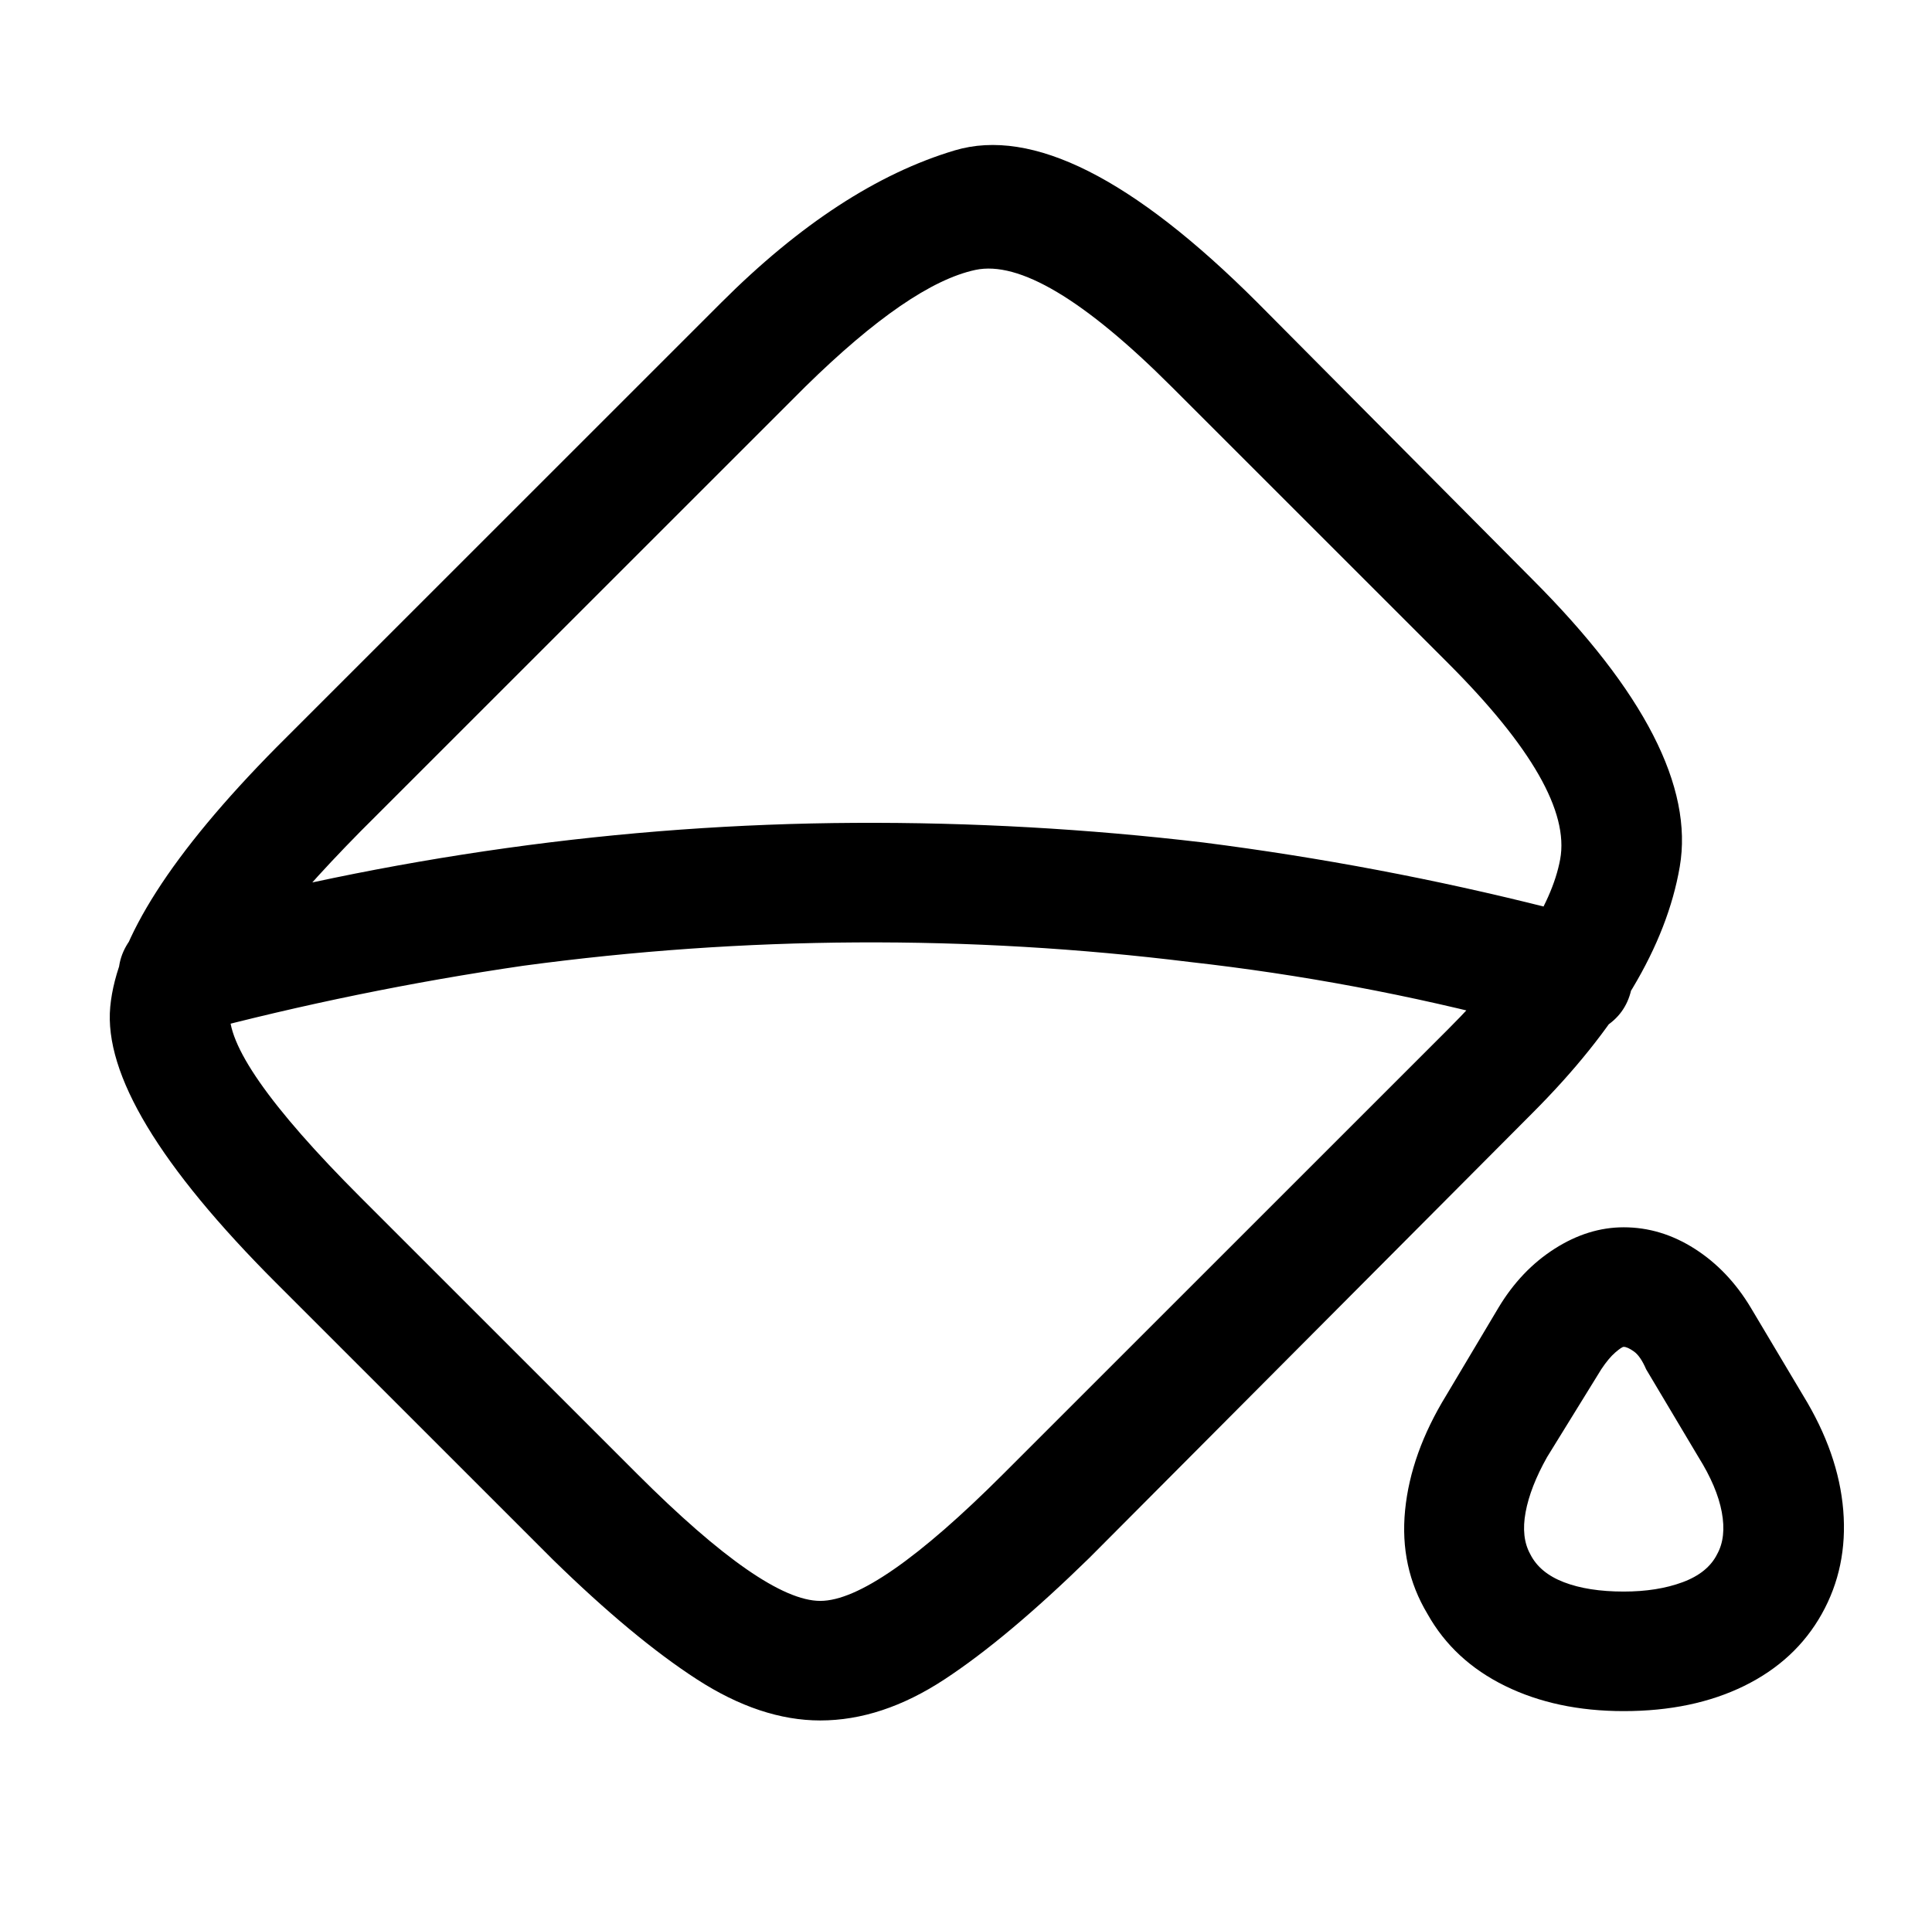 <?xml version="1.0" standalone="no"?>
<!DOCTYPE svg PUBLIC "-//W3C//DTD SVG 1.1//EN" "http://www.w3.org/Graphics/SVG/1.1/DTD/svg11.dtd" >
<svg xmlns="http://www.w3.org/2000/svg" xmlns:xlink="http://www.w3.org/1999/xlink" version="1.1" viewBox="-10 0 1034 1024">
   <path fill="currentColor"
d="M429 921q-32 0 -66 -22t-77 -64l-148 -148q-94 -94 -89 -148t89 -139l238 -238q63 -63 125 -81.5t162 81.5l147 148q90 90 79 154t-79 132l-237 238q-44 43 -77.5 65t-66.5 22v0zM183 641l148 148q68 68 98 68t98 -68l238 -238q53 -53 60 -91t-60 -105l-148 -148
q-70 -70 -105 -62.5t-91 62.5l-238 238q-67 68 -70 95.5t70 100.5v0zM859 916q-36 0 -63.5 -13.5t-41.5 -38.5q-15 -25 -12 -55.5t22 -61.5l28 -47q12 -20 30 -31.5t37 -11.5q20 0 38 11.5t30 31.5l28 47q19 31 21.5 61.5t-11.5 55.5t-41.5 38.5t-64.5 13.5zM859 721
q-1 0 -4.5 3t-7.5 9l-29 47q-9 16 -11.5 29.5t2.5 22.5q5 10 18 15t32 5q18 0 31.5 -5t18.5 -15q5 -9 2.5 -22.5t-12.5 -29.5l-28 -47q-3 -7 -6.5 -9.5t-5.5 -2.5v0zM85 554q-10 0 -18.5 -6.5t-11.5 -16.5q-4 -13 2.5 -24.5t19.5 -14.5q91 -25 184 -38t186.5 -13.5
t186.5 10.5q94 12 185 35l21 6q13 3 19.5 14.5t3.5 23.5q-3 13 -14.5 20t-24.5 3l-21 -5q-87 -23 -176 -33q-89 -11 -178.5 -10.5t-178.5 12.5q-89 13 -176 36q-2 1 -4.5 1h-4.5v0z" />
</svg>
